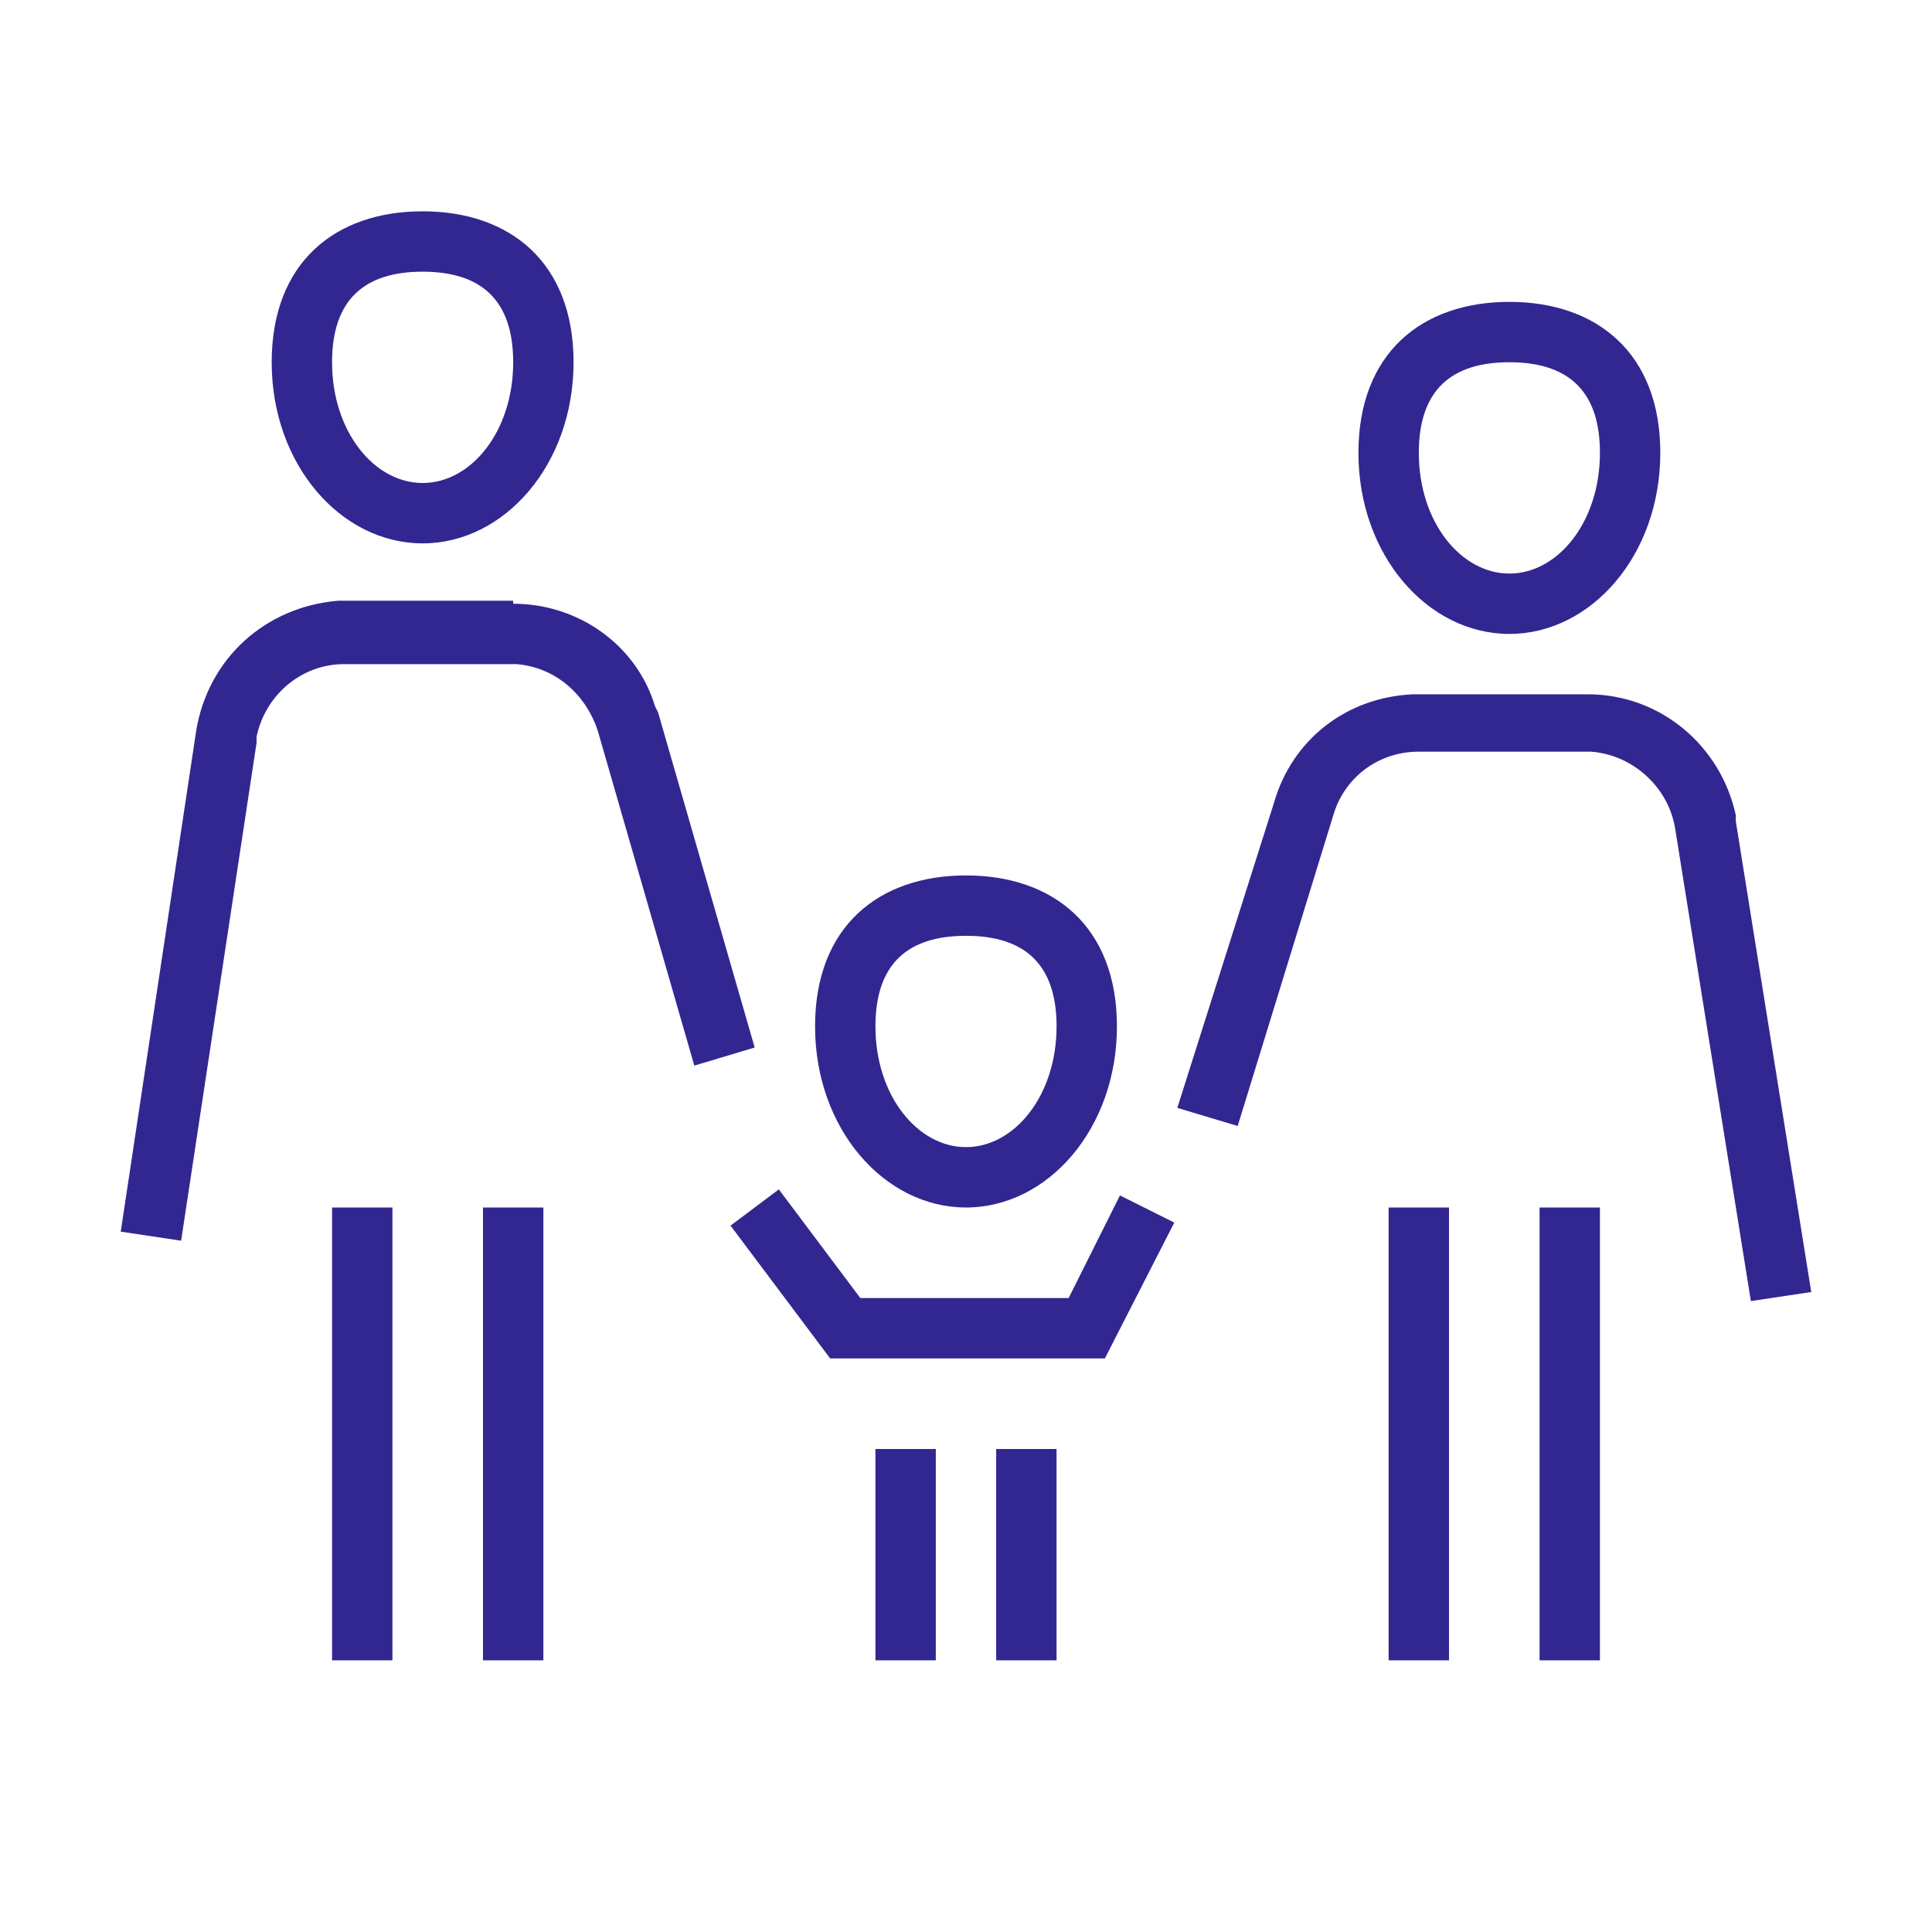 <svg xmlns="http://www.w3.org/2000/svg" xmlns:xlink="http://www.w3.org/1999/xlink" id="Layer_1" x="0px" y="0px" viewBox="0 0 64 64" style="enable-background:new 0 0 64 64;" xml:space="preserve">
<style type="text/css">
	.st0{fill:#322790;}
</style>
<g id="Assets-_x2F_-Icons-_x2F_-Content-_x2F_-Family">
	<g id="Group-20" transform="translate(4, 7)">
		<path id="Combined-Shape" class="st0" d="M9,33v15H7V33H9z M14,33v15h-2V33H14z M44,33v15h-2V33H44z M49,33v15h-2V33H49z M27,41v7    h-2v-7H27z M31,41v7h-2v-7H31z M21.8,32.4l2.7,3.6h6.9l1.7-3.4l1.8,0.9L32.6,38h-9.1l-3.3-4.4L21.8,32.4z M48.6,16    c2.4,0,4.4,1.7,4.9,4l0,0.2L56,35.8l-2,0.3l-2.5-15.6c-0.2-1.4-1.4-2.5-2.8-2.6l-0.2,0H43c-1.3,0-2.4,0.8-2.8,2L37,30.3L35,29.7    l3.2-10.1c0.6-2.1,2.4-3.5,4.6-3.6l0.2,0H48.6z M13,13c2.2,0,4.1,1.4,4.7,3.4l0.1,0.2L21,27.7L19,28.3l-3.2-11.1    c-0.4-1.2-1.4-2.1-2.7-2.2L13,15H7.4c-1.4,0-2.6,1-2.9,2.4l0,0.2L2,34.1l-2-0.3l2.5-16.6c0.4-2.4,2.3-4.1,4.7-4.3l0.2,0H13z     M28,22c2.9,0,5,1.7,5,5c0,3.4-2.3,6-5,6s-5-2.6-5-6C23,23.7,25.1,22,28,22z M28,24c-1.9,0-3,0.9-3,3c0,2.3,1.4,4,3,4s3-1.7,3-4    C31,24.9,29.9,24,28,24z M46,3c2.9,0,5,1.7,5,5c0,3.4-2.3,6-5,6s-5-2.6-5-6C41,4.7,43.1,3,46,3z M46,5c-1.9,0-3,0.9-3,3    c0,2.3,1.4,4,3,4s3-1.7,3-4C49,5.9,47.9,5,46,5z M10,0c2.9,0,5,1.7,5,5c0,3.4-2.3,6-5,6S5,8.4,5,5C5,1.7,7.1,0,10,0z M10,2    C8.1,2,7,2.9,7,5c0,2.3,1.4,4,3,4s3-1.7,3-4C13,2.9,11.9,2,10,2z"></path>
		<g id="Group-19" transform="translate(1, 1)">
		</g>
	</g>
</g>
</svg>